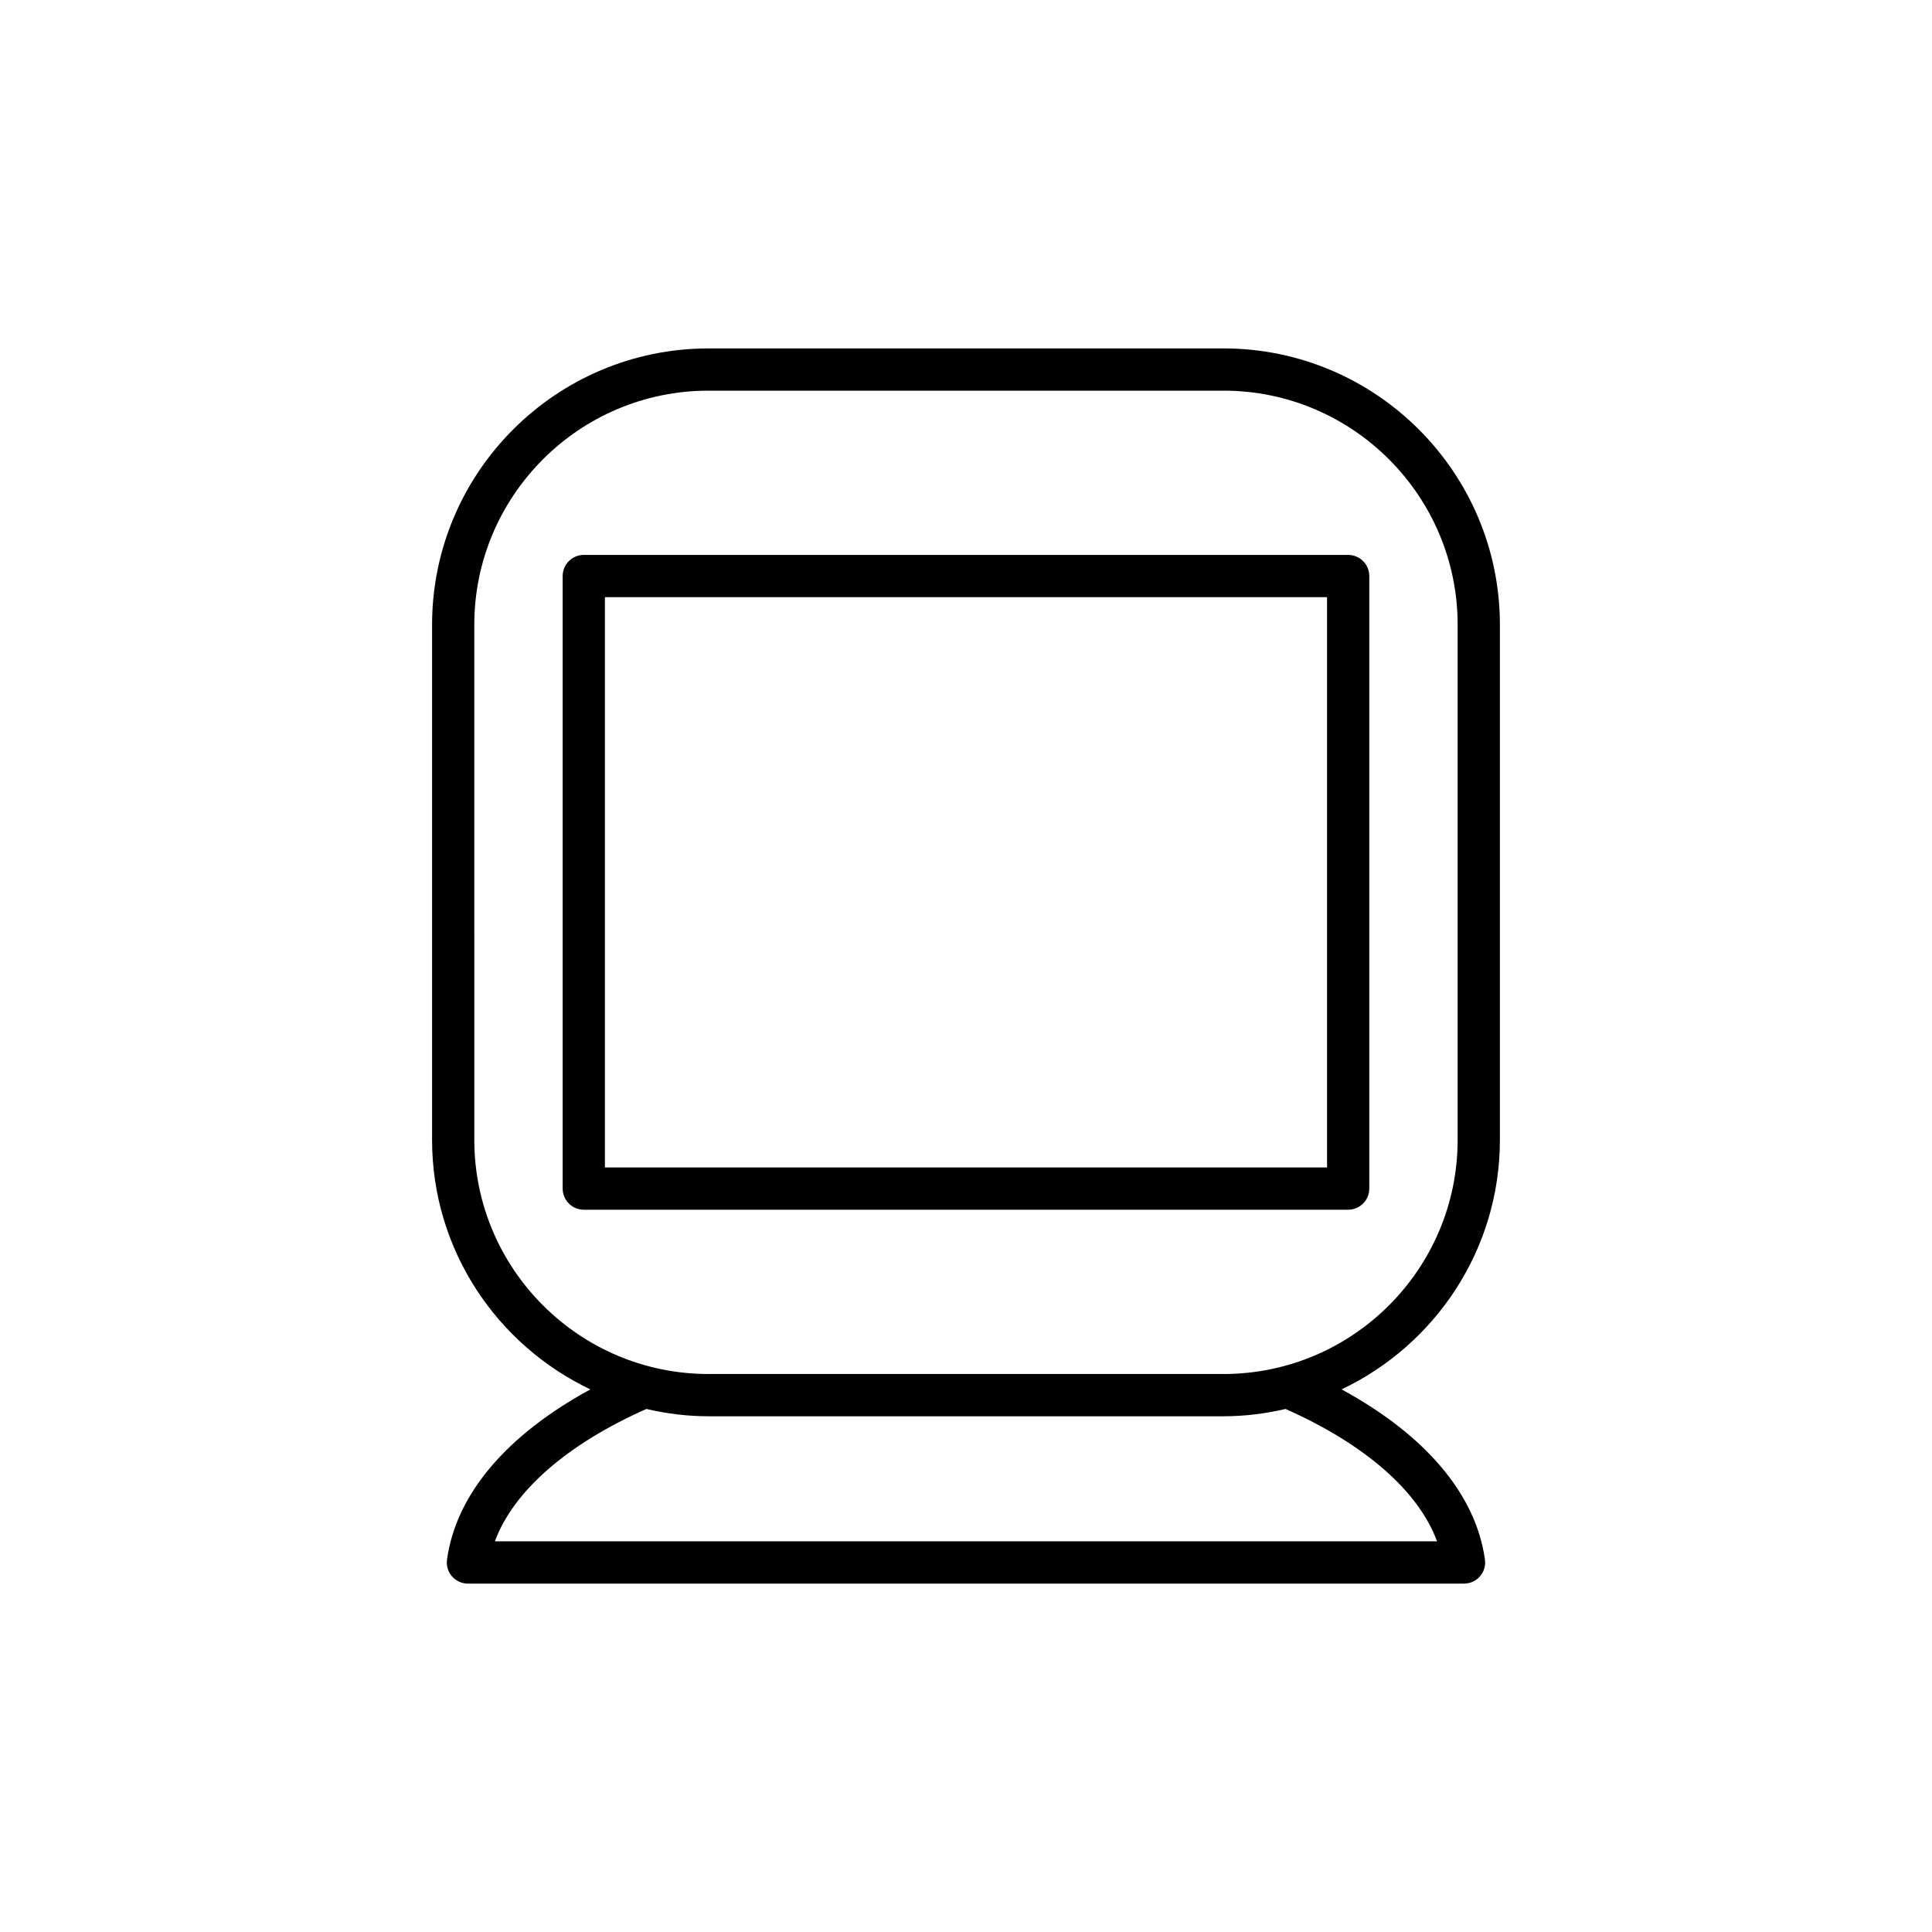 <?xml version="1.0" encoding="UTF-8"?>
<!-- Uploaded to: SVG Repo, www.svgrepo.com, Generator: SVG Repo Mixer Tools -->
<svg fill="#000000" width="800px" height="800px" version="1.1" viewBox="144 144 512 512" xmlns="http://www.w3.org/2000/svg">
 <g>
  <path d="m541.49 446.07v-136.48c0-40.395-32.863-73.258-73.258-73.258l-136.47 0.004c-40.395 0-73.258 32.863-73.258 73.258v136.48c0 29.184 17.195 54.359 41.949 66.129-22.223 12.086-35.59 27.809-37.992 45.102-0.223 1.605 0.258 3.227 1.32 4.445 1.062 1.223 2.606 1.922 4.223 1.922h263.98c1.617 0 3.16-0.699 4.223-1.922s1.543-2.844 1.32-4.445c-2.406-17.297-15.77-33.016-37.992-45.102 24.758-11.773 41.953-36.949 41.953-66.133zm-16.656 106.4h-249.68c4.879-13.281 19.109-25.75 40.141-35.078 5.301 1.223 10.793 1.934 16.457 1.934h136.48c5.664 0 11.156-0.707 16.457-1.934 21.031 9.328 35.262 21.793 40.145 35.078zm-56.598-44.344h-136.48c-34.223 0-62.059-27.84-62.059-62.059l-0.004-136.48c0-34.223 27.84-62.059 62.059-62.059h136.48c34.223 0 62.059 27.84 62.059 62.059v136.48c0.004 34.219-27.836 62.059-62.055 62.059z"/>
  <path d="m501.28 291.06h-202.57c-3.09 0-5.598 2.508-5.598 5.598v162.33c0 3.09 2.508 5.598 5.598 5.598h202.57c3.09 0 5.598-2.508 5.598-5.598v-162.33c0-3.09-2.504-5.598-5.598-5.598zm-5.598 162.33h-191.37v-151.14h191.37z"/>
 </g>
</svg>